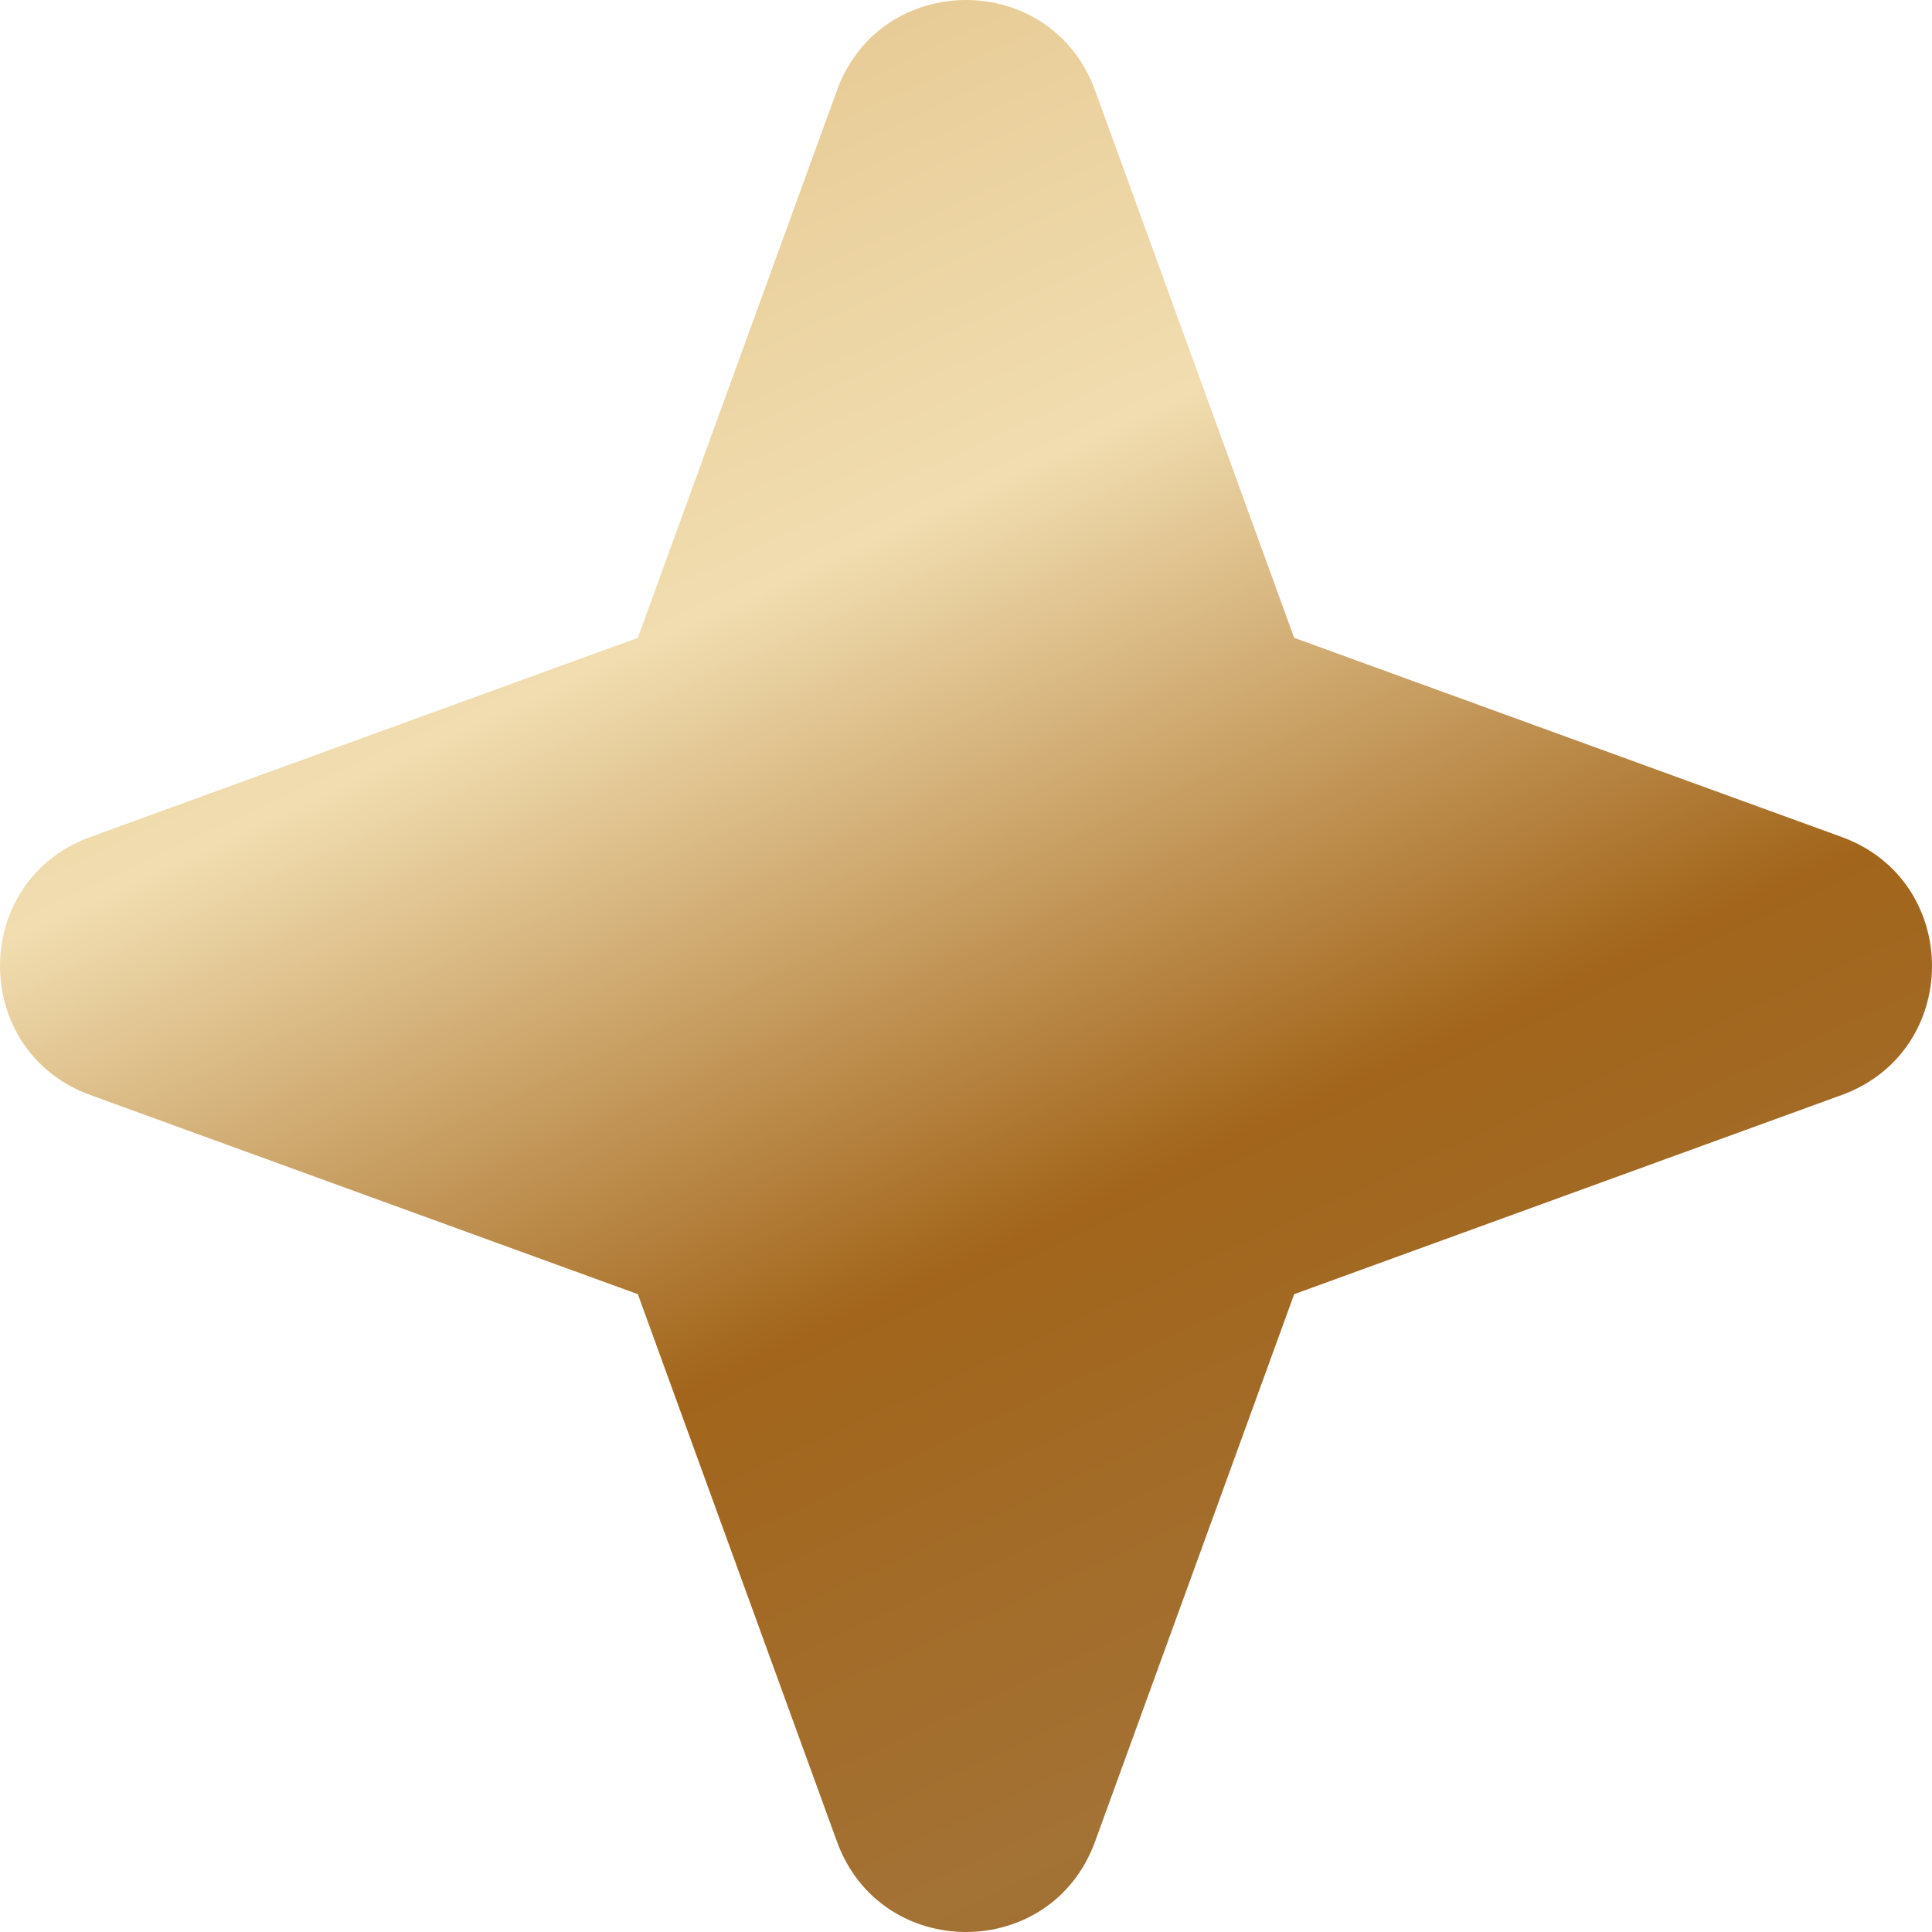 <?xml version="1.0" encoding="UTF-8"?> <svg xmlns="http://www.w3.org/2000/svg" width="65" height="65" viewBox="0 0 65 65" fill="none"><path fill-rule="evenodd" clip-rule="evenodd" d="M36.841 3.04C35.365 -1.013 29.635 -1.013 28.159 3.04L21.459 21.459L3.04 28.159C-1.013 29.635 -1.013 35.365 3.04 36.841L21.459 43.541L28.159 61.96C29.635 66.013 35.365 66.013 36.841 61.96L43.541 43.541L61.96 36.841C66.013 35.365 66.013 29.635 61.96 28.159L43.541 21.459L36.841 3.04Z" fill="url(#paint0_linear_69_143)"></path><defs><linearGradient id="paint0_linear_69_143" x1="10.305" y1="-18.232" x2="65" y2="99.878" gradientUnits="userSpaceOnUse"><stop stop-color="#D8B06D"></stop><stop offset="0.315" stop-color="#F1DDB0"></stop><stop offset="0.495" stop-color="#A2651B"></stop><stop offset="0.642" stop-color="#A37235"></stop><stop offset="0.836" stop-color="#8E591A"></stop><stop offset="1" stop-color="#D0A970"></stop></linearGradient></defs></svg> 